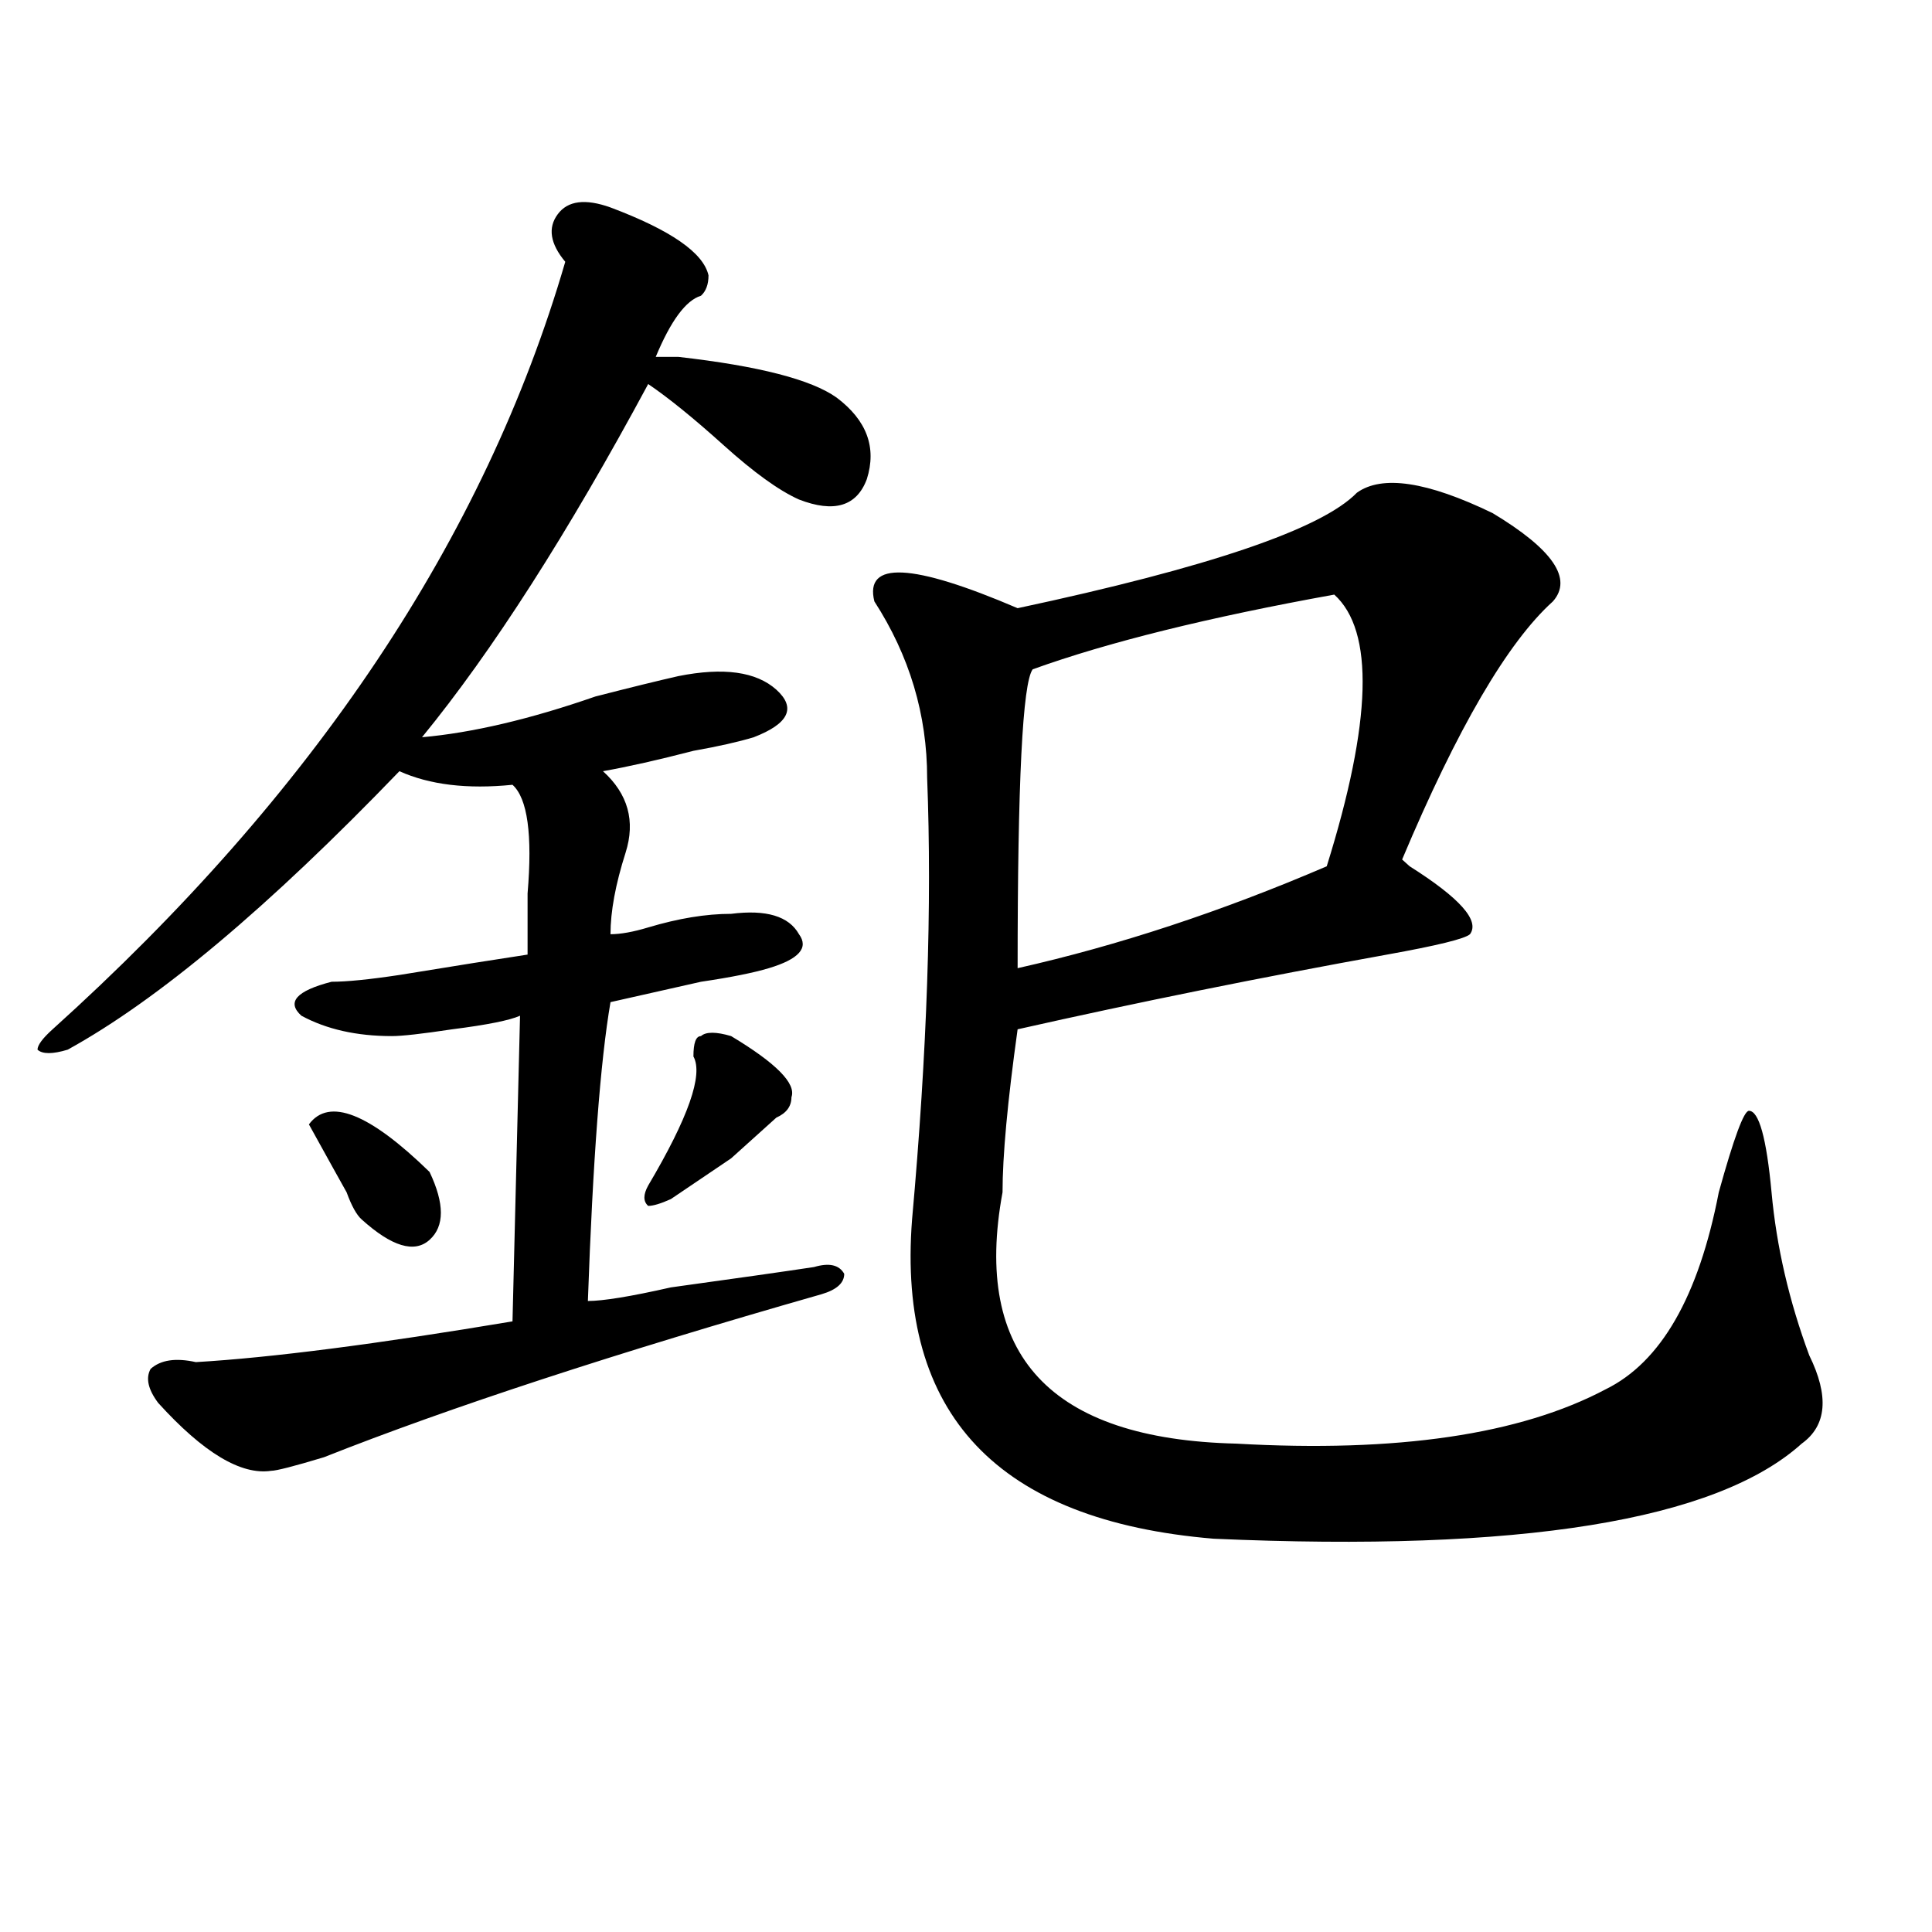 <?xml version="1.0" encoding="utf-8"?>
<!-- Generator: Adobe Illustrator 16.0.0, SVG Export Plug-In . SVG Version: 6.00 Build 0)  -->
<!DOCTYPE svg PUBLIC "-//W3C//DTD SVG 1.1//EN" "http://www.w3.org/Graphics/SVG/1.1/DTD/svg11.dtd">
<svg version="1.1" id="图层_1" xmlns="http://www.w3.org/2000/svg" xmlns:xlink="http://www.w3.org/1999/xlink" x="0px" y="0px"
	 width="1000px" height="1000px" viewBox="0 0 1000 1000" enable-background="new 0 0 1000 1000" xml:space="preserve">
<path d="M315.992,107.375c31.219,11.756,48.108,23.456,50.73,35.156c0,4.725-1.341,8.24-3.902,10.547
	c-7.805,2.362-15.609,12.909-23.414,31.641c2.562,0,6.464,0,11.707,0c41.585,4.725,68.901,11.756,81.949,21.094
	c15.609,11.756,20.792,25.818,15.609,42.188c-5.243,14.063-16.95,17.578-35.121,10.547c-10.427-4.669-23.414-14.063-39.023-28.125
	s-28.657-24.609-39.023-31.641c-41.646,77.344-80.669,138.318-117.07,182.813c25.976-2.307,55.913-9.338,89.754-21.094
	c18.171-4.669,32.499-8.185,42.926-10.547c23.414-4.669,40.304-2.307,50.73,7.031c10.366,9.394,6.464,17.578-11.707,24.609
	c-7.805,2.362-18.231,4.725-31.219,7.031c-18.231,4.725-33.841,8.24-46.828,10.547c12.987,11.756,16.89,25.818,11.707,42.188
	c-5.243,16.425-7.805,30.487-7.805,42.188c5.183,0,11.707-1.153,19.512-3.516c15.609-4.669,29.878-7.031,42.926-7.031
	c18.171-2.307,29.878,1.209,35.121,10.547c5.183,7.031,0,12.909-15.609,17.578c-7.805,2.362-19.512,4.725-35.121,7.031
	c-20.853,4.725-36.462,8.24-46.828,10.547c-5.243,30.487-9.146,82.068-11.707,154.688c7.805,0,22.073-2.307,42.926-7.031
	c33.78-4.669,58.535-8.185,74.145-10.547c7.805-2.307,12.987-1.153,15.609,3.516c0,4.725-3.902,8.24-11.707,10.547
	c-106.704,30.487-192.556,58.612-257.555,84.375c-15.609,4.725-24.755,7.031-27.316,7.031c-15.609,2.362-35.121-9.338-58.535-35.156
	c-5.243-7.031-6.524-12.854-3.902-17.578c5.183-4.669,12.987-5.822,23.414-3.516c39.023-2.307,93.656-9.338,163.898-21.094
	l3.902-158.203c-5.243,2.362-16.95,4.725-35.121,7.031c-15.609,2.362-26.036,3.516-31.219,3.516
	c-18.231,0-33.841-3.516-46.828-10.547c-7.805-7.031-2.622-12.854,15.609-17.578c7.805,0,19.512-1.153,35.121-3.516
	c28.597-4.669,50.73-8.185,66.34-10.547c0-7.031,0-17.578,0-31.641c2.562-30.432,0-49.219-7.805-56.25
	c-23.414,2.362-42.926,0-58.535-7.031C139.046,469.484,81.852,517.55,35.023,543.313c-7.805,2.362-13.048,2.362-15.609,0
	c0-2.307,2.562-5.822,7.805-10.547C162.46,410.928,250.933,278.487,292.578,135.5c-7.805-9.338-9.146-17.578-3.902-24.609
	C293.858,103.859,302.944,102.706,315.992,107.375z M159.898,581.984c10.366-14.063,31.219-5.822,62.438,24.609
	c7.805,16.425,7.805,28.125,0,35.156s-19.512,3.516-35.121-10.547c-2.622-2.307-5.243-7.031-7.805-14.063
	C176.788,612.472,170.265,600.771,159.898,581.984z M378.43,536.281c23.414,14.063,33.78,24.609,31.219,31.641
	c0,4.725-2.622,8.24-7.805,10.547c-2.622,2.362-5.243,4.725-7.805,7.031c-5.243,4.725-10.427,9.394-15.609,14.063
	c-10.427,7.031-20.853,14.063-31.219,21.094c-5.243,2.362-9.146,3.516-11.707,3.516c-2.622-2.307-2.622-5.822,0-10.547
	c20.792-35.156,28.597-57.403,23.414-66.797c0-7.031,1.28-10.547,3.902-10.547C365.382,533.975,370.625,533.975,378.43,536.281z
	 M702.324,255.031c12.987-9.338,36.401-5.822,70.242,10.547c31.219,18.787,41.585,34.003,31.219,45.703
	c-23.414,21.094-49.45,65.644-78.047,133.594l3.902,3.516c25.976,16.425,36.401,28.125,31.219,35.156
	c-2.622,2.362-16.95,5.878-42.926,10.547c-65.06,11.756-128.777,24.609-191.215,38.672c-5.243,37.519-7.805,65.644-7.805,84.375
	c-15.609,84.375,24.694,127.771,120.973,130.078c83.229,4.725,146.948-4.669,191.215-28.125
	c28.597-14.063,48.108-48.01,58.535-101.953c7.805-28.125,12.987-42.188,15.609-42.188c5.183,0,9.085,14.063,11.707,42.188
	c2.562,28.125,9.085,56.25,19.512,84.375c10.366,21.094,9.085,36.365-3.902,45.703c-44.267,39.881-145.728,56.25-304.383,49.219
	c-111.888-9.338-163.898-64.435-156.094-165.234c7.805-86.682,10.366-162.872,7.805-228.516c0-32.794-9.146-63.281-27.316-91.406
	c-5.243-21.094,19.512-19.885,74.145,3.516C625.558,293.703,684.093,273.818,702.324,255.031z M526.719,501.125
	c52.011-11.7,105.363-29.278,159.996-52.734c23.414-74.981,24.694-121.838,3.902-140.625
	c-65.06,11.756-117.07,24.609-156.094,38.672C529.28,353.469,526.719,405.05,526.719,501.125z"/>
</svg>

